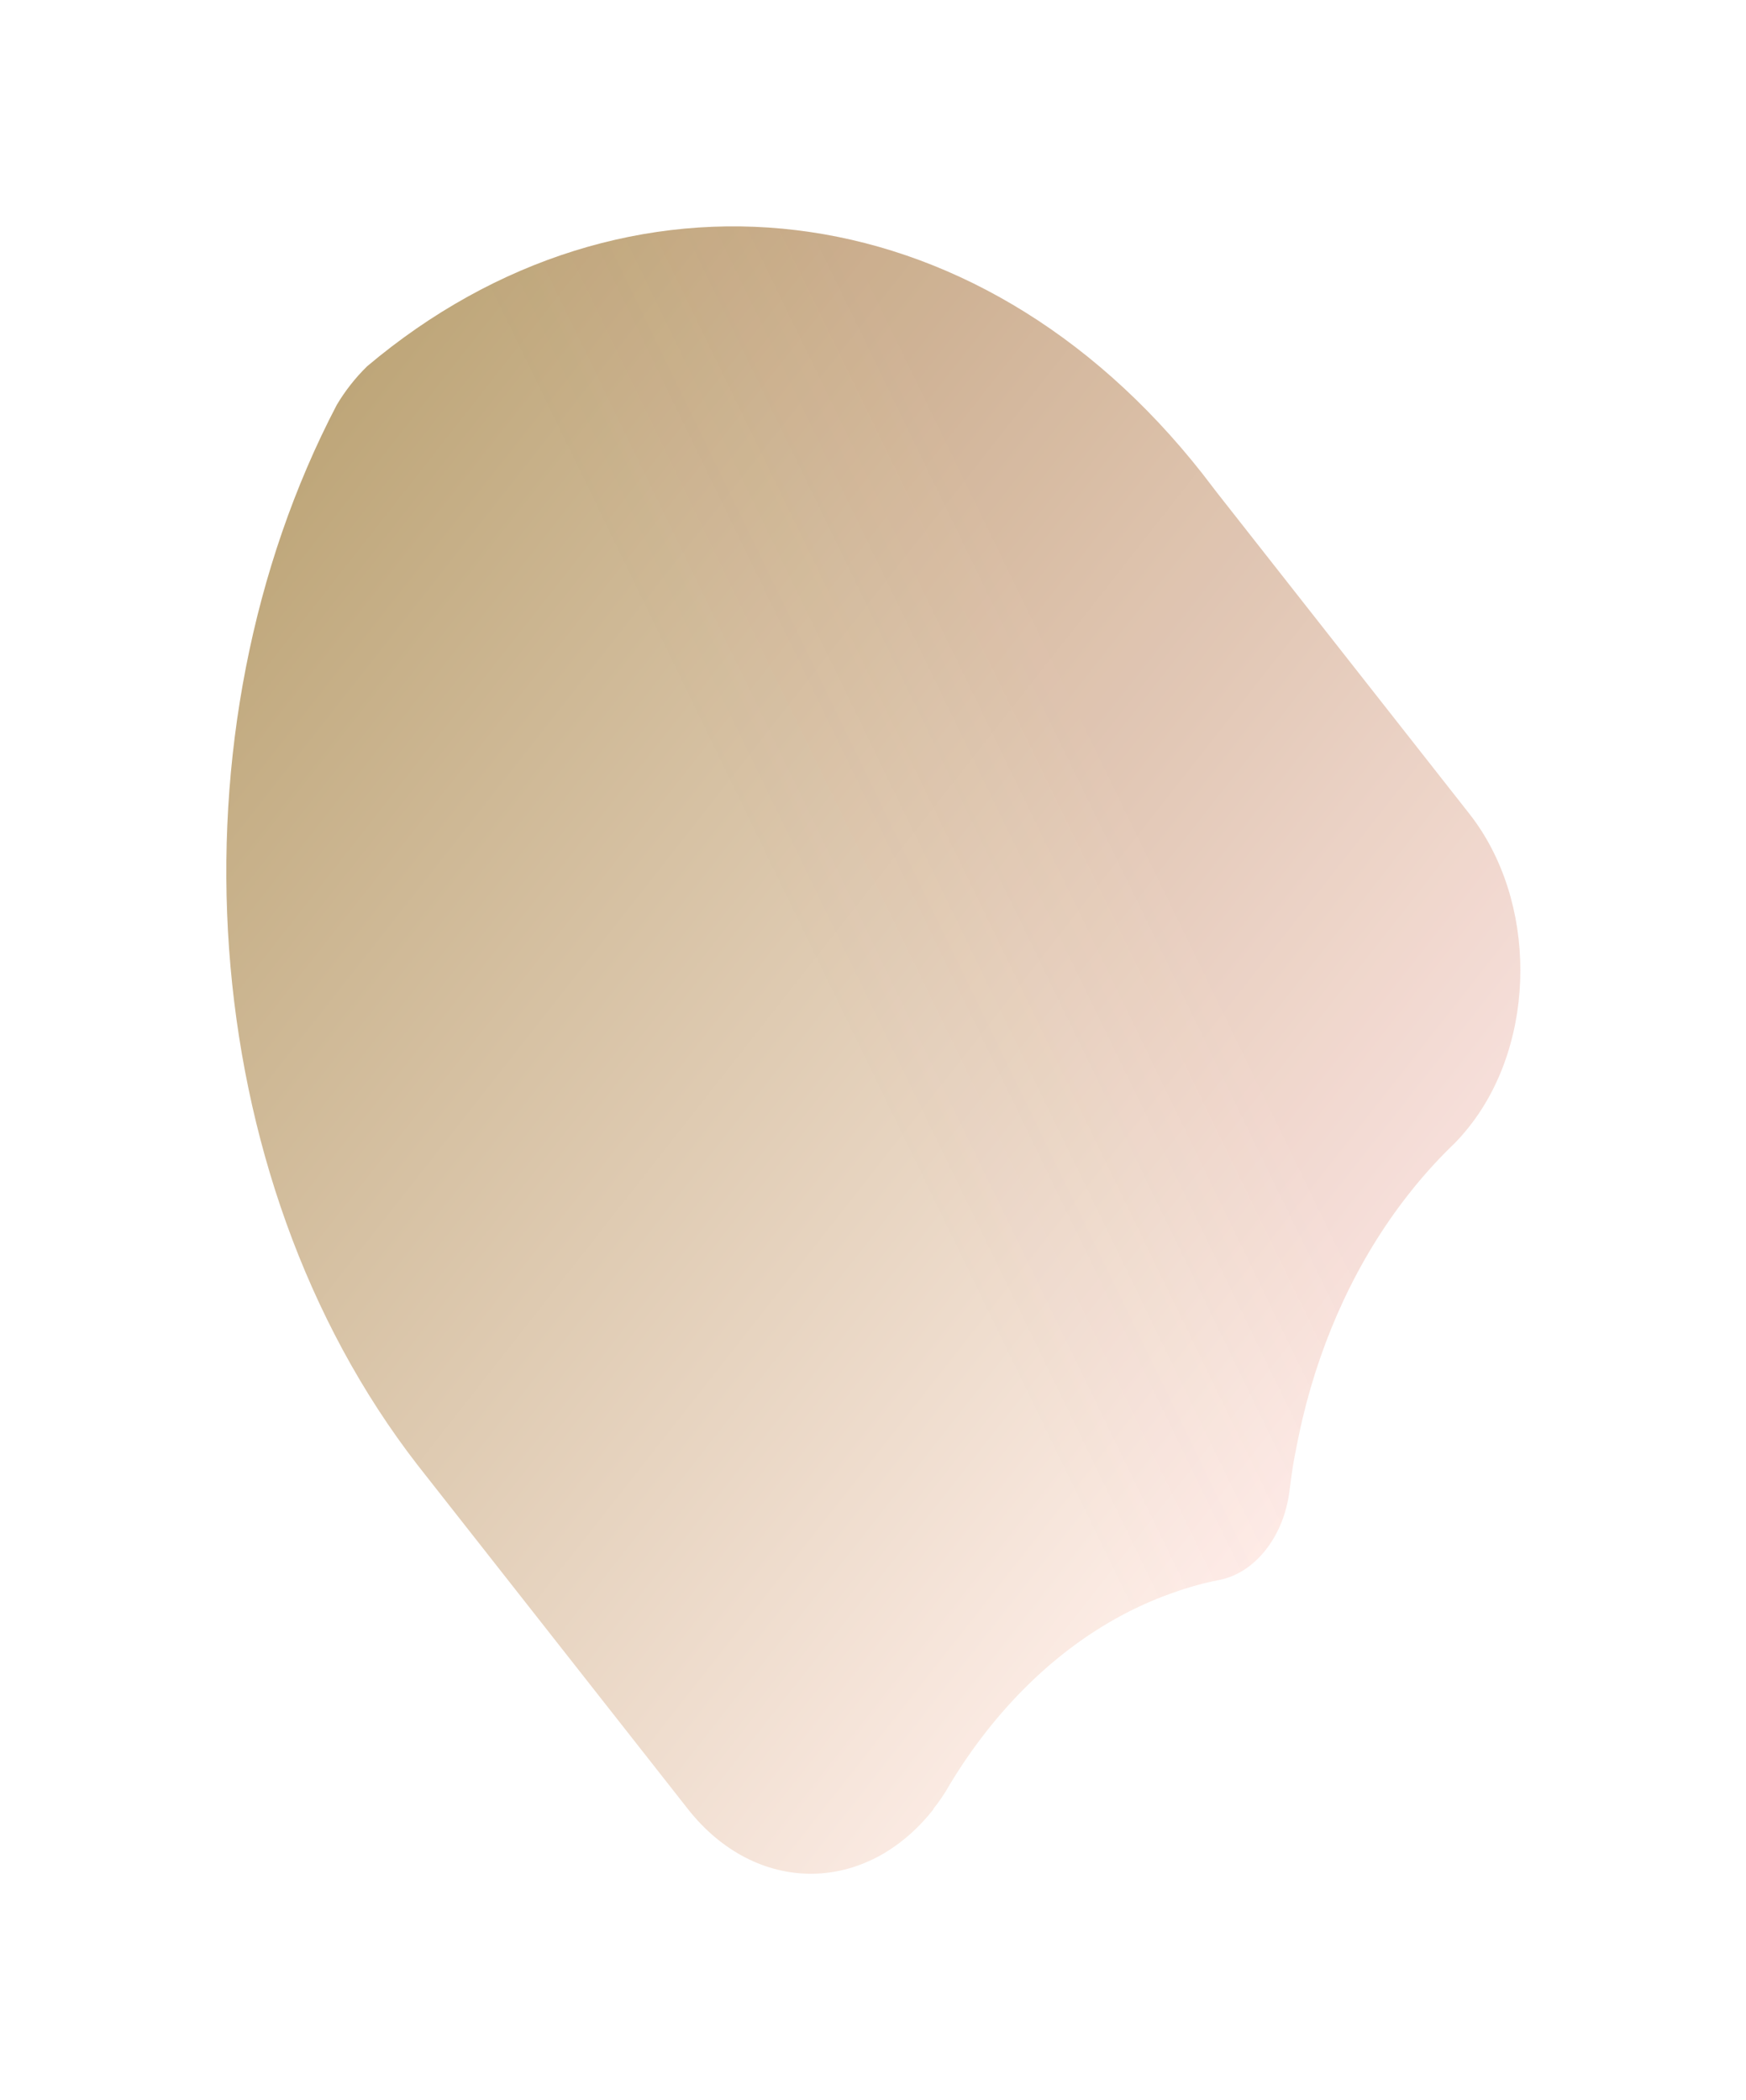 <svg xmlns="http://www.w3.org/2000/svg" width="1858" height="2235" viewBox="0 0 1858 2235" fill="none">
    <g filter="url(#filter0_f_175_8459)">
        <path d="M993.197 1925.1C999.572 1916.98 1005.4 1908.64 1010.5 1899.37C1022.52 1879.43 1035.64 1860.42 1049.85 1842.34C1103.95 1773.49 1168.62 1725.51 1237.13 1699.1C1247.51 1695.16 1258.08 1691.46 1268.47 1688.44C1273.57 1687.05 1278.85 1685.43 1284.14 1684.28C1288.69 1683.12 1293.43 1682.19 1298.16 1681.27C1316.02 1677.56 1333.15 1666.9 1346.99 1649.28C1360.83 1631.66 1369.21 1609.87 1372.12 1587.15C1372.85 1581.12 1373.76 1575.33 1374.49 1569.3C1375.4 1562.57 1376.49 1556.08 1377.76 1549.36C1380.31 1535.91 1383.04 1522.7 1386.14 1509.48C1406.89 1422.31 1444.6 1340 1498.7 1271.16C1513.09 1252.84 1528.21 1235.92 1543.88 1220.62C1550.8 1214.13 1557.36 1206.72 1563.73 1198.6C1635.87 1107.27 1636.03 958.181 1563.67 866.11L1294.86 524.033C1289.76 517.539 1284.84 510.814 1279.55 504.088C1037.89 196.566 664.909 158.664 390.732 389.752C384.538 395.779 378.709 402.269 373.062 409.456C367.779 416.178 362.679 423.596 358.307 431.015C176.893 778.293 205.584 1251.07 444.511 1559.29L446.151 1561.38L731.914 1925.02C804.084 2016.86 921.242 2017.13 993.379 1925.33" fill="url(#paint0_linear_175_8459)"/>
        <path d="M993.197 1925.1C999.572 1916.98 1005.4 1908.64 1010.5 1899.37C1022.52 1879.43 1035.64 1860.42 1049.85 1842.34C1103.95 1773.49 1168.62 1725.51 1237.13 1699.1C1247.51 1695.16 1258.08 1691.46 1268.47 1688.44C1273.57 1687.05 1278.85 1685.43 1284.14 1684.28C1288.69 1683.12 1293.43 1682.19 1298.16 1681.27C1316.02 1677.56 1333.15 1666.9 1346.99 1649.28C1360.83 1631.66 1369.21 1609.87 1372.12 1587.15C1372.85 1581.12 1373.76 1575.33 1374.49 1569.3C1375.4 1562.57 1376.49 1556.08 1377.76 1549.36C1380.31 1535.91 1383.04 1522.7 1386.14 1509.48C1406.89 1422.31 1444.6 1340 1498.7 1271.16C1513.09 1252.84 1528.21 1235.92 1543.88 1220.62C1550.8 1214.13 1557.36 1206.72 1563.73 1198.6C1635.87 1107.27 1636.03 958.181 1563.67 866.11L1294.86 524.033C1289.76 517.539 1284.84 510.814 1279.55 504.088C1037.89 196.566 664.909 158.664 390.732 389.752C384.538 395.779 378.709 402.269 373.062 409.456C367.779 416.178 362.679 423.596 358.307 431.015C176.893 778.293 205.584 1251.07 444.511 1559.29L446.151 1561.38L731.914 1925.02C804.084 2016.86 921.242 2017.13 993.379 1925.33" fill="url(#paint1_linear_175_8459)" fill-opacity="0.1"/>
    </g>
    <defs>
        <filter id="filter0_f_175_8459" x="0.837" y="0.907" width="1857.05" height="2233.13" filterUnits="userSpaceOnUse" color-interpolation-filters="sRGB">
            <feFlood flood-opacity="0" result="BackgroundImageFix"/>
            <feBlend mode="normal" in="SourceGraphic" in2="BackgroundImageFix" result="shape"/>
            <feGaussianBlur stdDeviation="120" result="effect1_foregroundBlur_175_8459"/>
        </filter>
        <linearGradient id="paint0_linear_175_8459" x1="1347.17" y1="1649.05" x2="142.729" y2="702.564" gradientUnits="userSpaceOnUse">
            <stop stop-color="#FFEFEA"/>
            <stop offset="1" stop-color="#BEA679"/>
        </linearGradient>
        <linearGradient id="paint1_linear_175_8459" x1="987.5" y1="1297.61" x2="1334.73" y2="1128.88" gradientUnits="userSpaceOnUse">
            <stop stop-color="#B71A39" stop-opacity="0"/>
            <stop offset="1" stop-color="#B71A39" stop-opacity="0.5"/>
        </linearGradient>
    </defs>
</svg>